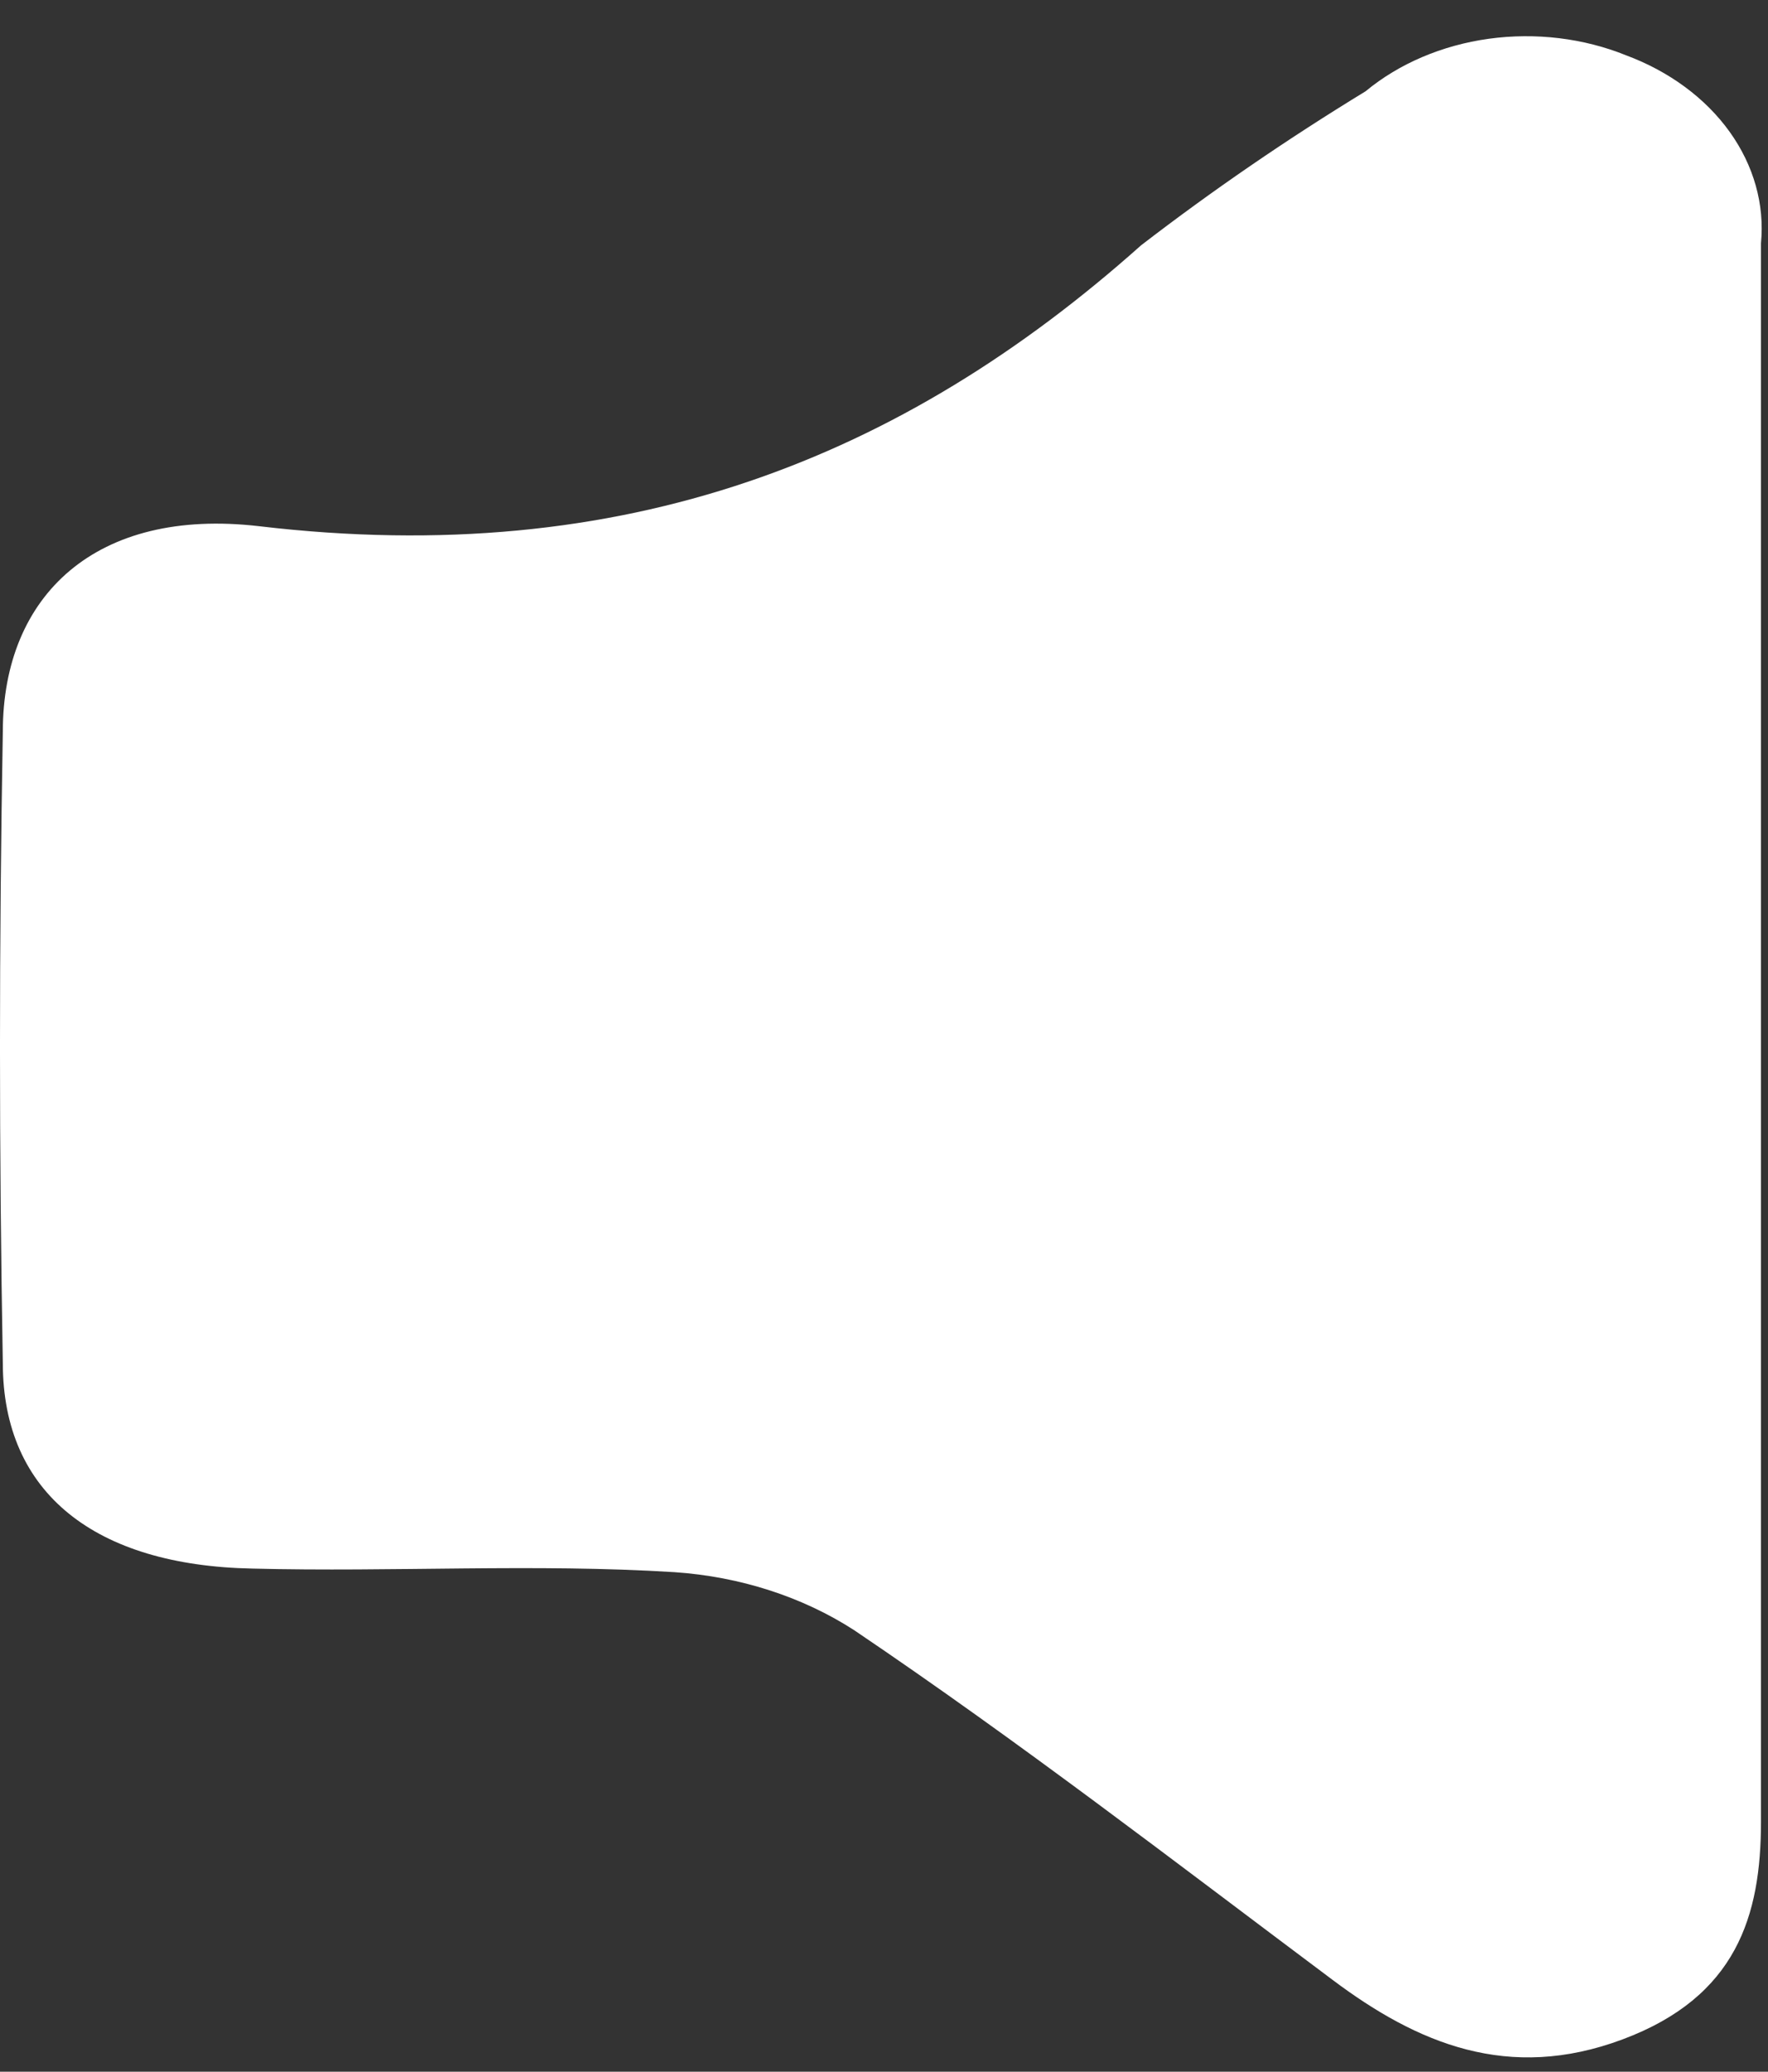 <svg width="35" height="41" viewBox="0 0 35 41" fill="none" xmlns="http://www.w3.org/2000/svg">
<rect x="0" y="0" width="35" height="41" fill="#333333" stroke="none"/>
<path d="M34.861 20.81C34.861 25.891 34.861 30.972 34.861 36.053C34.861 37.912 34.38 39.518 32.12 40.361C29.861 41.205 28.058 40.442 26.379 39.182C23.255 36.845 20.205 34.488 16.909 32.262C15.886 31.601 14.649 31.202 13.353 31.114C10.587 30.941 7.785 31.114 4.994 31.043C1.895 30.982 0.056 29.559 0.056 26.978C-0.019 22.812 -0.019 18.645 0.056 14.479C0.056 11.776 1.908 10.038 5.13 10.414C12.365 11.268 17.86 9.073 22.588 4.856C23.998 3.77 25.482 2.753 27.033 1.807C27.695 1.259 28.548 0.895 29.474 0.767C30.4 0.64 31.352 0.755 32.194 1.096C33.049 1.415 33.764 1.944 34.241 2.609C34.718 3.275 34.935 4.045 34.861 4.815V20.81Z" fill="white"/>
</svg>
